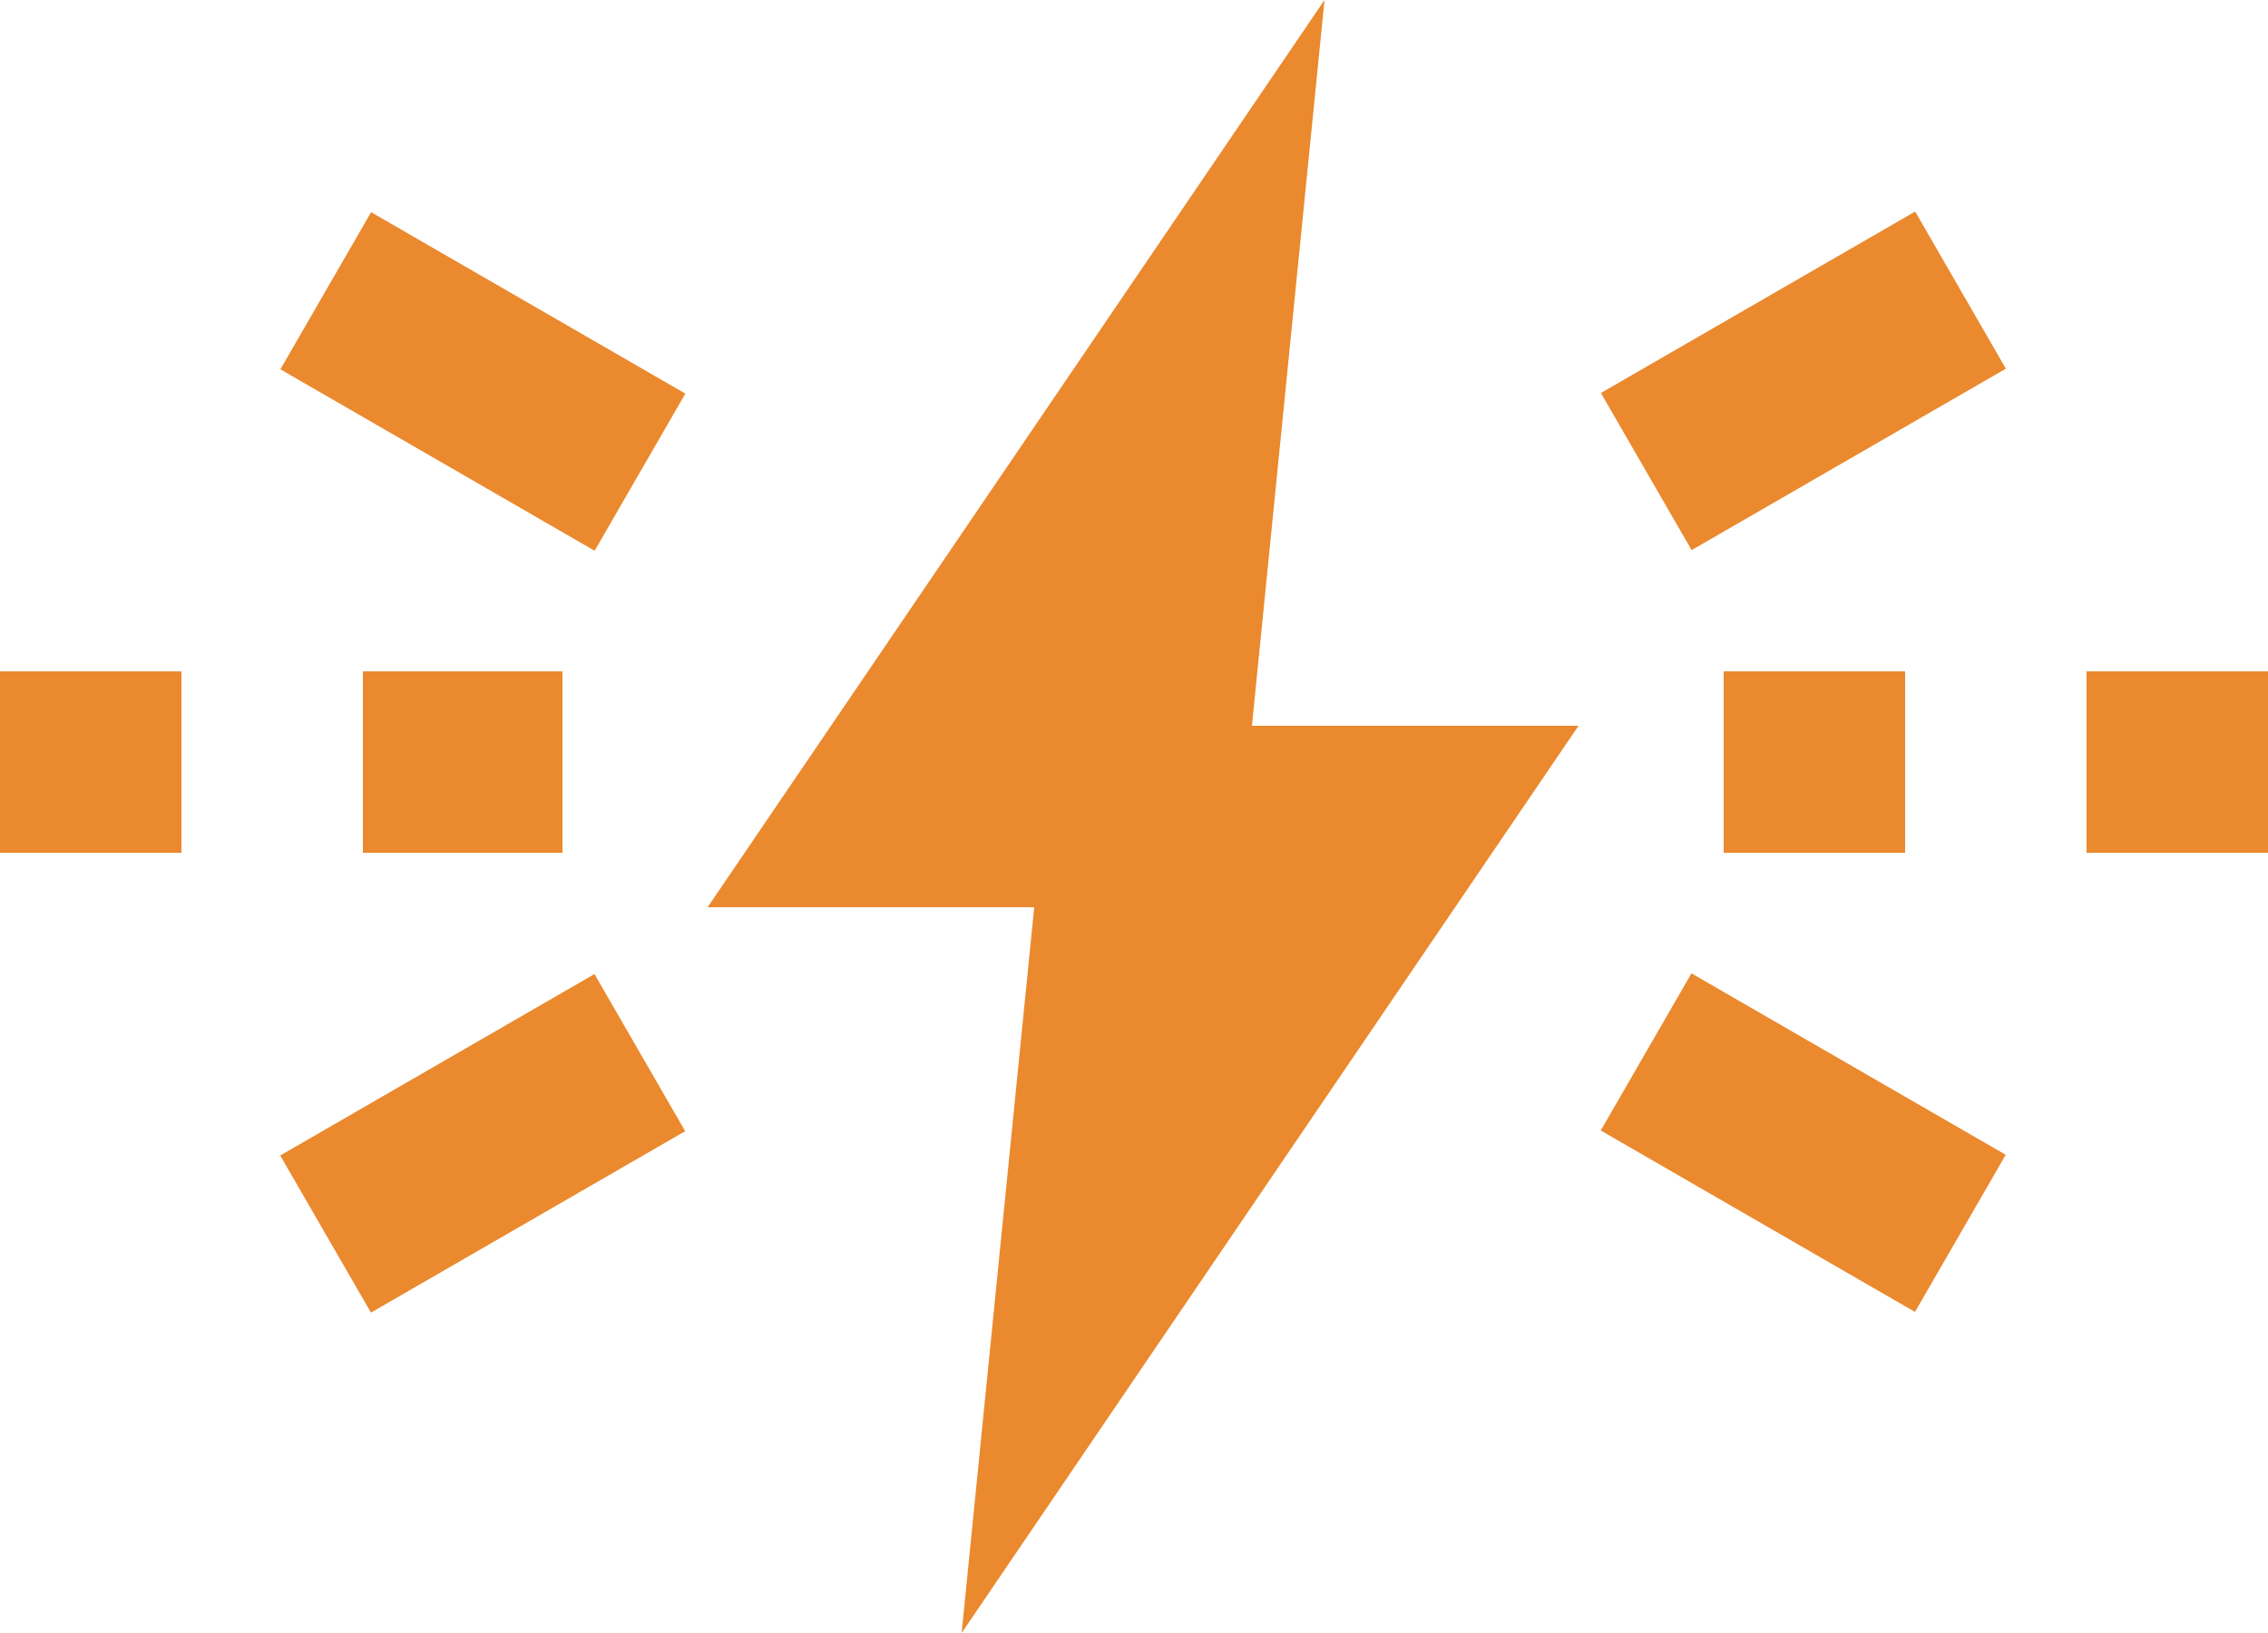 <?xml version="1.0" encoding="UTF-8"?> <svg xmlns="http://www.w3.org/2000/svg" width="125" height="90" viewBox="0 0 125 90" fill="none"><path d="M10 37H0V47H10V37Z" fill="#EB892E"></path><path d="M73 0L39 50H57L53 90L87 40H69L73 0Z" fill="#EB892E"></path><path d="M105 37H95V47H105V37Z" fill="#EB892E"></path><path d="M125 37H115V47H125V37Z" fill="#EB892E"></path><path d="M31 37H20V47H31V37Z" fill="#EB892E"></path><path d="M105.553 11.659L88.233 21.659L93.233 30.319L110.553 20.319L105.553 11.659Z" fill="#EB892E"></path><path d="M32.764 53.683L15.444 63.683L20.445 72.343L37.764 62.343L32.764 53.683Z" fill="#EB892E"></path><path d="M93.224 53.645L88.224 62.305L105.544 72.305L110.544 63.645L93.224 53.645Z" fill="#EB892E"></path><path d="M20.453 11.694L15.453 20.354L32.773 30.354L37.773 21.694L20.453 11.694Z" fill="#EB892E"></path></svg> 